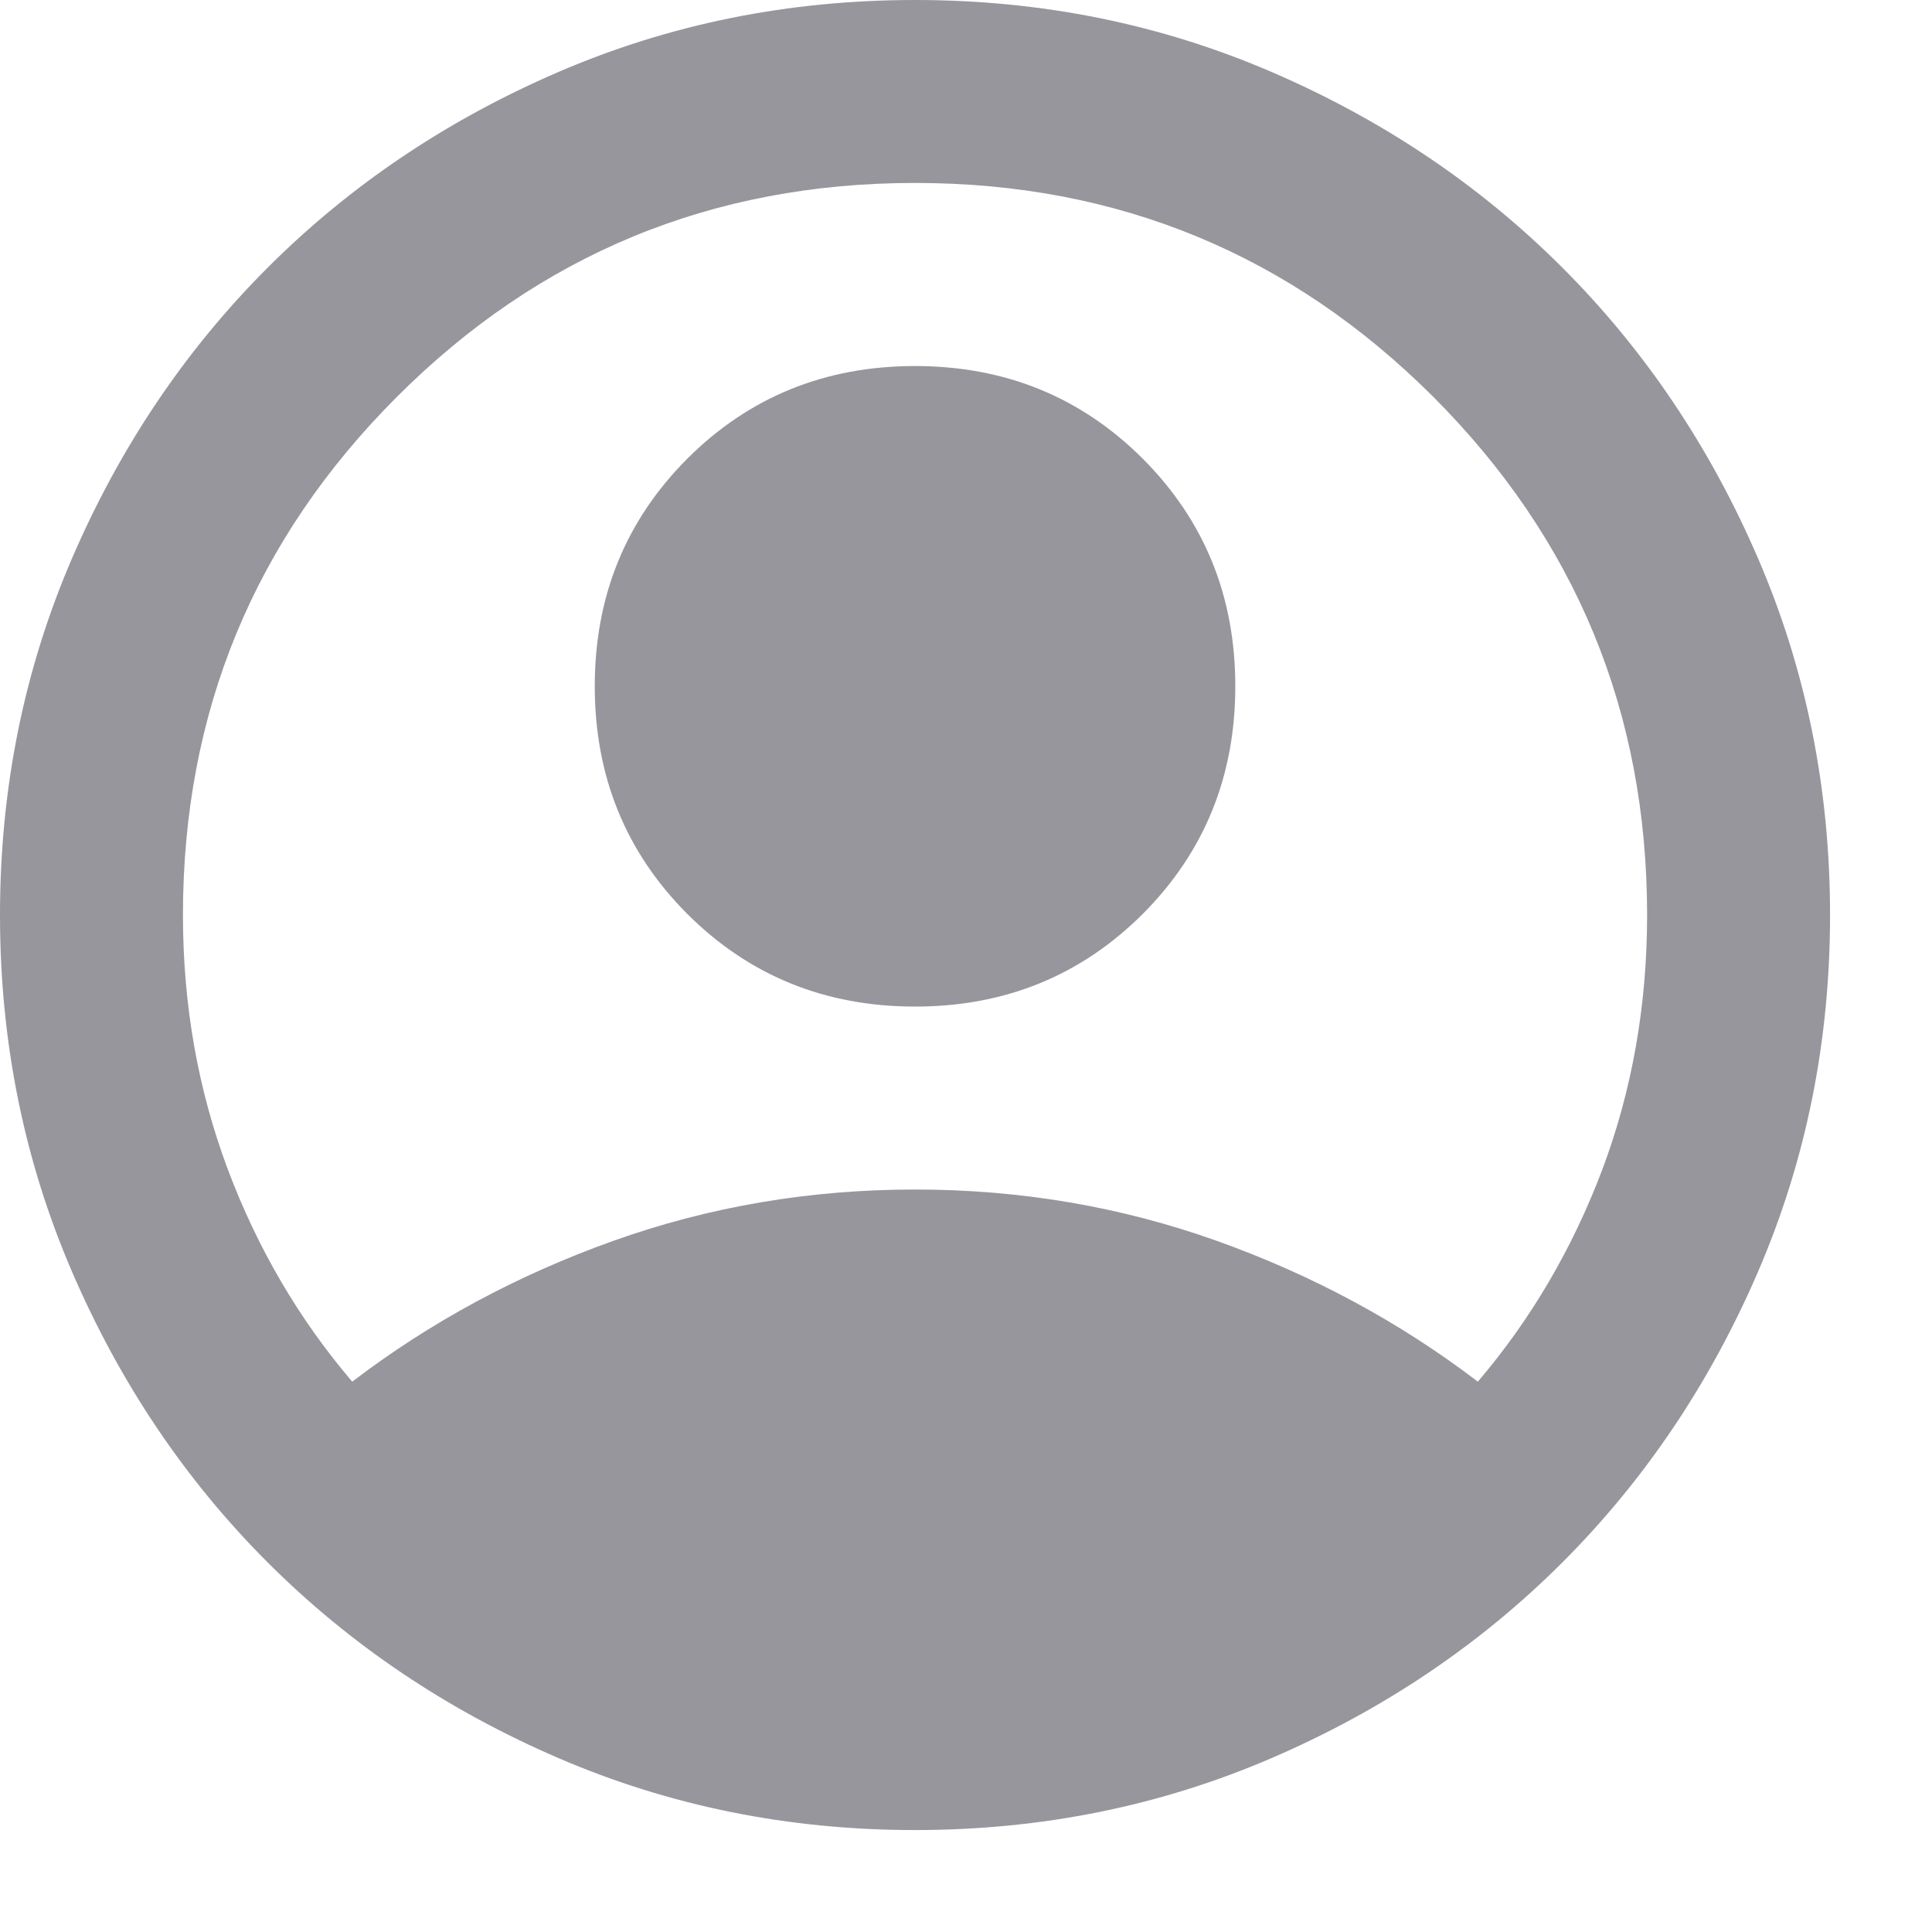 <?xml version="1.0" encoding="utf-8"?>
<svg xmlns="http://www.w3.org/2000/svg" fill="none" height="100%" overflow="visible" preserveAspectRatio="none" style="display: block;" viewBox="0 0 13 13" width="100%">
<path d="M2.37 9.297C2.894 8.897 3.479 8.581 4.125 8.35C4.772 8.119 5.449 8.004 6.157 8.004C6.865 8.004 7.542 8.119 8.189 8.35C8.835 8.581 9.42 8.897 9.944 9.297C10.303 8.876 10.582 8.399 10.783 7.866C10.983 7.332 11.083 6.762 11.083 6.157C11.083 4.792 10.603 3.63 9.644 2.67C8.684 1.711 7.522 1.231 6.157 1.231C4.792 1.231 3.63 1.711 2.671 2.67C1.711 3.63 1.231 4.792 1.231 6.157C1.231 6.762 1.332 7.332 1.532 7.866C1.732 8.399 2.011 8.876 2.37 9.297ZM6.157 6.773C5.552 6.773 5.041 6.565 4.625 6.15C4.21 5.734 4.002 5.223 4.002 4.618C4.002 4.012 4.21 3.502 4.625 3.086C5.041 2.671 5.552 2.463 6.157 2.463C6.762 2.463 7.273 2.671 7.689 3.086C8.104 3.502 8.312 4.012 8.312 4.618C8.312 5.223 8.104 5.734 7.689 6.15C7.273 6.565 6.762 6.773 6.157 6.773ZM6.157 12.314C5.305 12.314 4.505 12.152 3.756 11.829C3.007 11.506 2.355 11.067 1.801 10.513C1.247 9.959 0.808 9.307 0.485 8.558C0.162 7.809 0 7.009 0 6.157C0 5.305 0.162 4.505 0.485 3.756C0.808 3.007 1.247 2.355 1.801 1.801C2.355 1.247 3.007 0.808 3.756 0.485C4.505 0.162 5.305 0 6.157 0C7.009 0 7.809 0.162 8.558 0.485C9.307 0.808 9.959 1.247 10.513 1.801C11.067 2.355 11.506 3.007 11.829 3.756C12.152 4.505 12.314 5.305 12.314 6.157C12.314 7.009 12.152 7.809 11.829 8.558C11.506 9.307 11.067 9.959 10.513 10.513C9.959 11.067 9.307 11.506 8.558 11.829C7.809 12.152 7.009 12.314 6.157 12.314Z" fill="#96969C" id="vector"/>
</svg>